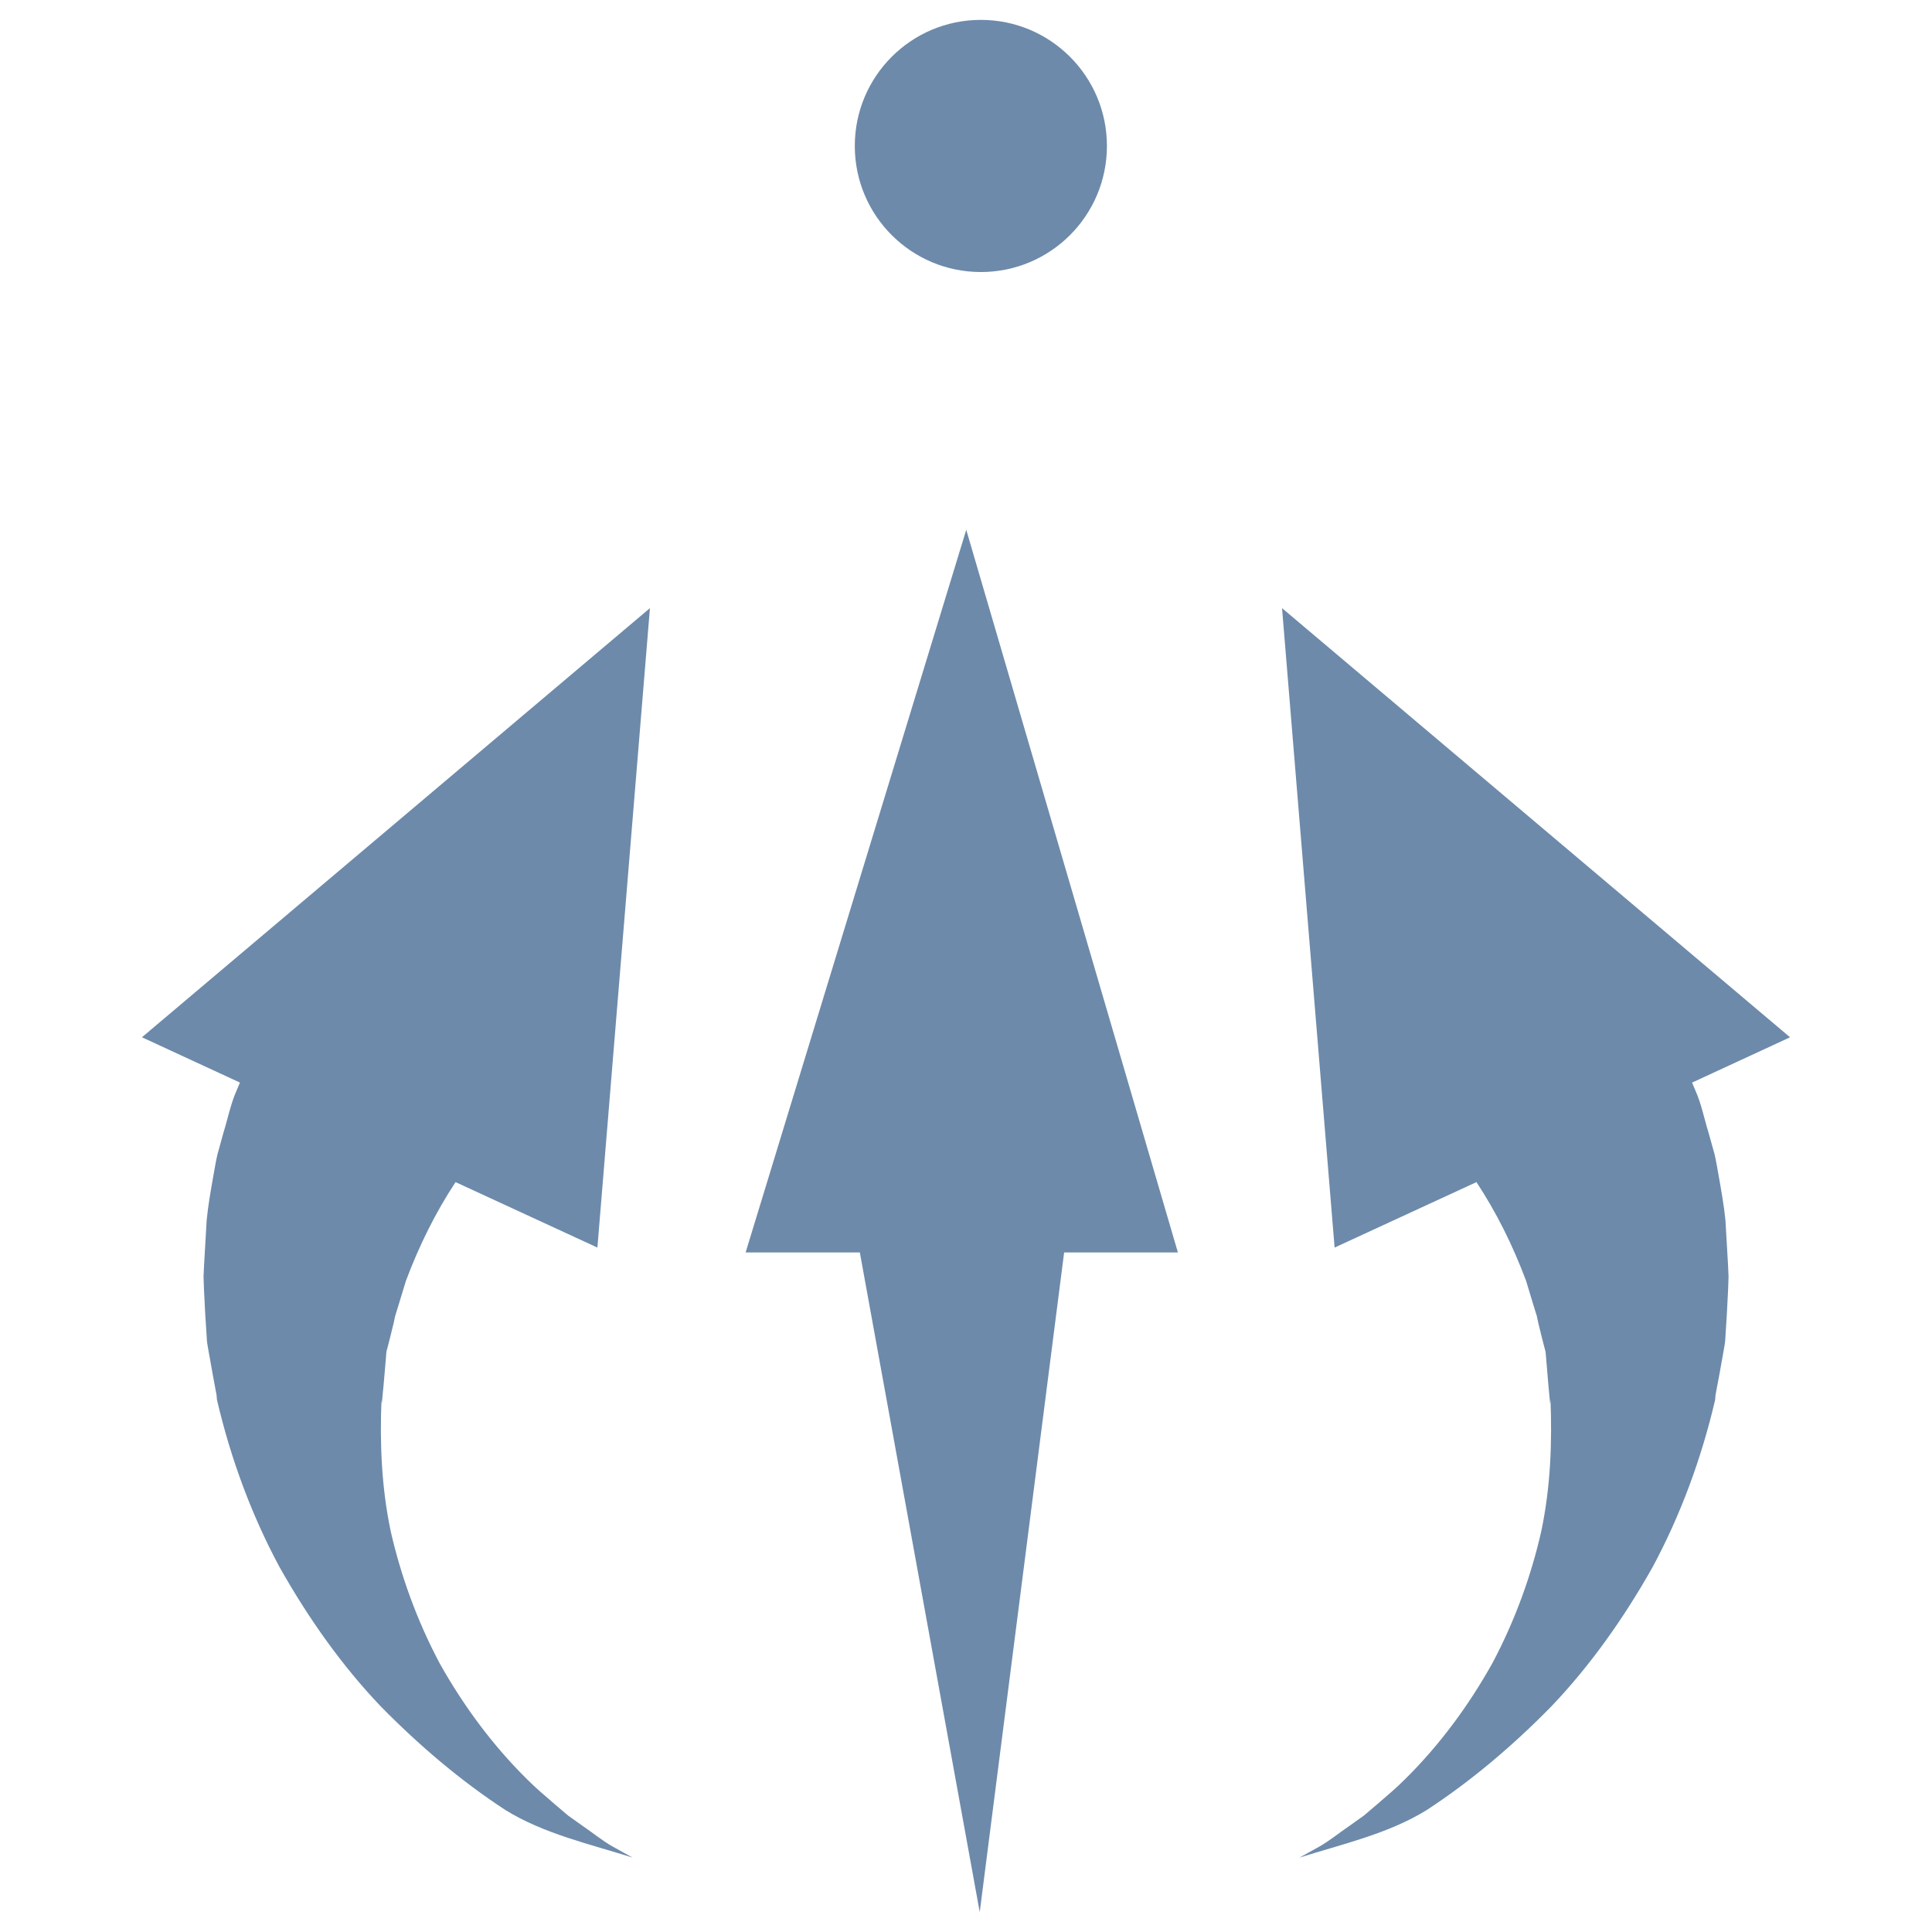 <?xml version="1.0" encoding="utf-8"?>
<!-- Generator: Adobe Illustrator 15.0.0, SVG Export Plug-In . SVG Version: 6.00 Build 0)  -->
<!DOCTYPE svg PUBLIC "-//W3C//DTD SVG 1.1//EN" "http://www.w3.org/Graphics/SVG/1.1/DTD/svg11.dtd">
<svg version="1.1" id="Layer_1" xmlns="http://www.w3.org/2000/svg" xmlns:xlink="http://www.w3.org/1999/xlink" x="0px" y="0px"
	 width="100px" height="100px" viewBox="0 0 100 100" enable-background="new 0 0 100 100" xml:space="preserve">
<g>
	<g>
		<path fill="#6D8AAA" d="M57.294,7.554c0,3.606-2.921,6.526-6.524,6.526c-3.605,0-6.526-2.92-6.526-6.526
			c0-3.604,2.92-6.525,6.526-6.525C54.373,1.029,57.294,3.95,57.294,7.554z M55.079,64.827h5.889L50.013,27.422l-11.42,37.405h5.912
			l6.206,34.144L55.079,64.827z M69.837,94.514l0.761-0.543l0.723-0.615c0.477-0.412,0.957-0.816,1.404-1.265
			c1.801-1.778,3.314-3.842,4.524-6.012c1.171-2.205,2.004-4.519,2.526-6.817c0.488-2.318,0.563-4.611,0.479-6.803
			c-0.032,0.423-0.015,0.082-0.024,0.161l-0.002-0.062l-0.013-0.123l-0.024-0.24l-0.045-0.487l-0.082-0.972l-0.041-0.487
			c-0.01-0.17-0.024-0.329-0.064-0.427l-0.177-0.69l-0.165-0.676l-0.07-0.336l-0.115-0.366l-0.443-1.461
			c-0.695-1.855-1.549-3.562-2.568-5.107l-7.342,3.388l-2.721-33.097l26.295,22.213l-5.072,2.345l0.17,0.403
			c0.312,0.689,0.457,1.465,0.684,2.191l0.308,1.105c0.09,0.373,0.145,0.76,0.218,1.14c0.134,0.761,0.271,1.521,0.348,2.291
			l0.135,2.33l0.025,0.581l-0.021,0.633l-0.064,1.262l-0.078,1.25c-0.009,0.223-0.035,0.391-0.066,0.547l-0.088,0.496l-0.176,0.984
			l-0.095,0.494l-0.046,0.246l-0.021,0.123l-0.012,0.062c-0.012,0.119,0.008-0.18-0.027,0.284c-0.711,3.043-1.793,5.97-3.235,8.654
			c-1.501,2.662-3.234,5.105-5.236,7.205c-2.028,2.07-4.175,3.877-6.437,5.358c-1.98,1.239-4.446,1.791-6.604,2.474
			c0.346-0.19,0.688-0.383,1.032-0.573C68.829,95.271,69.322,94.861,69.837,94.514z M30.165,94.514l-0.763-0.543l-0.722-0.615
			c-0.477-0.412-0.957-0.816-1.403-1.265c-1.801-1.778-3.315-3.842-4.527-6.012c-1.169-2.205-2.002-4.519-2.526-6.817
			c-0.488-2.318-0.565-4.611-0.479-6.803c0.033,0.423,0.012,0.082,0.021,0.161l0.006-0.062l0.012-0.123l0.021-0.24l0.048-0.487
			l0.084-0.972l0.041-0.487c0.008-0.17,0.022-0.329,0.062-0.427l0.176-0.69l0.165-0.676l0.072-0.336l0.113-0.366l0.446-1.461
			c0.696-1.855,1.548-3.562,2.568-5.107l7.342,3.388l2.719-33.097L7.347,53.689l5.072,2.345l-0.169,0.403
			c-0.311,0.689-0.457,1.465-0.684,2.191l-0.306,1.105c-0.091,0.373-0.147,0.76-0.219,1.14c-0.133,0.761-0.271,1.521-0.344,2.291
			l-0.135,2.33l-0.027,0.581l0.022,0.633l0.063,1.262l0.08,1.25c0.008,0.223,0.035,0.391,0.066,0.547l0.088,0.496l0.176,0.984
			l0.092,0.494l0.045,0.246l0.024,0.123l0.011,0.062c0.013,0.119-0.008-0.18,0.029,0.284c0.71,3.043,1.792,5.97,3.237,8.654
			c1.499,2.662,3.232,5.105,5.233,7.205c2.032,2.07,4.176,3.877,6.438,5.358c1.979,1.239,4.444,1.791,6.601,2.474
			c-0.344-0.19-0.686-0.383-1.033-0.573C31.17,95.271,30.678,94.861,30.165,94.514z"/>
	</g>
</g>
</svg>
